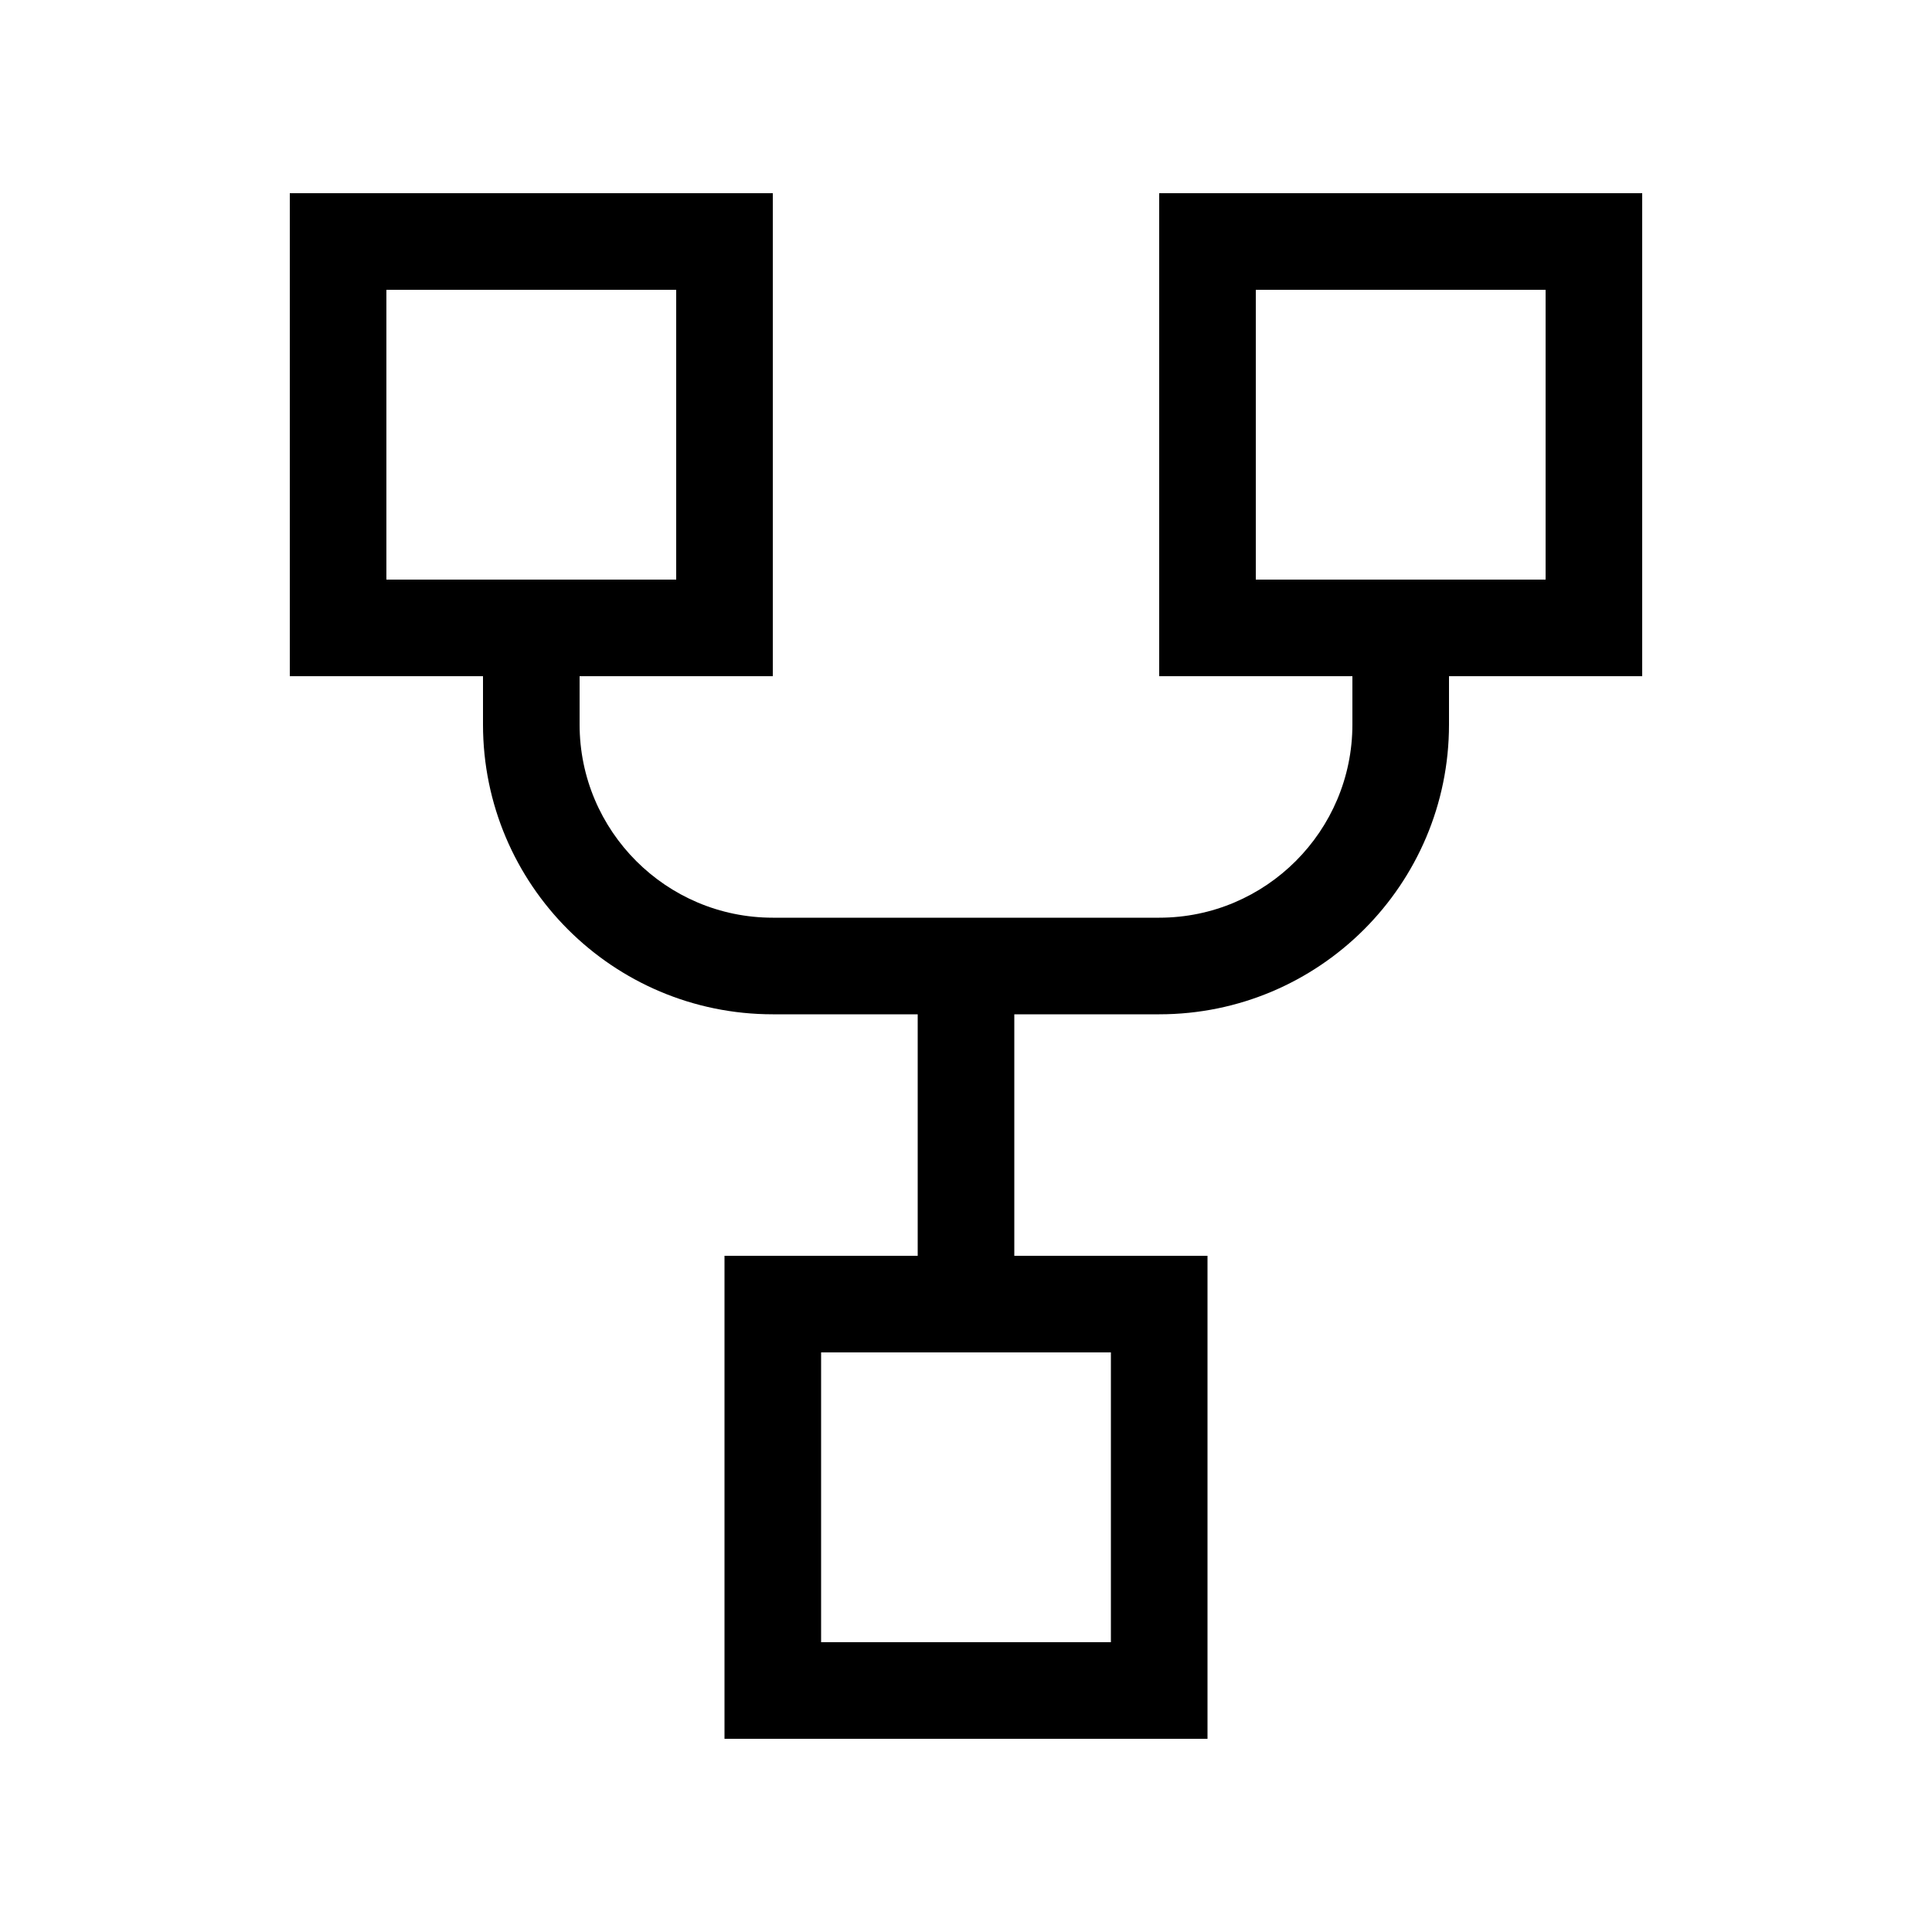 <svg xmlns="http://www.w3.org/2000/svg" viewBox="0 0 640 640"><!--! Font Awesome Pro 7.1.0 by @fontawesome - https://fontawesome.com License - https://fontawesome.com/license (Commercial License) Copyright 2025 Fonticons, Inc. --><path fill="currentColor" d="M224 96L224 192L128 192L128 96L224 96zM128 64L96 64L96 224L160 224L160 240C160 293 203 336 256 336L304 336L304 416L240 416L240 576L400 576L400 416L336 416L336 336L384 336C437 336 480 293 480 240L480 224L544 224L544 64L384 64L384 224L448 224L448 240C448 275.3 419.3 304 384 304L256 304C220.7 304 192 275.3 192 240L192 224L256 224L256 64L128 64zM272 448L368 448L368 544L272 544L272 448zM416 96L512 96L512 192L416 192L416 96z"/></svg>